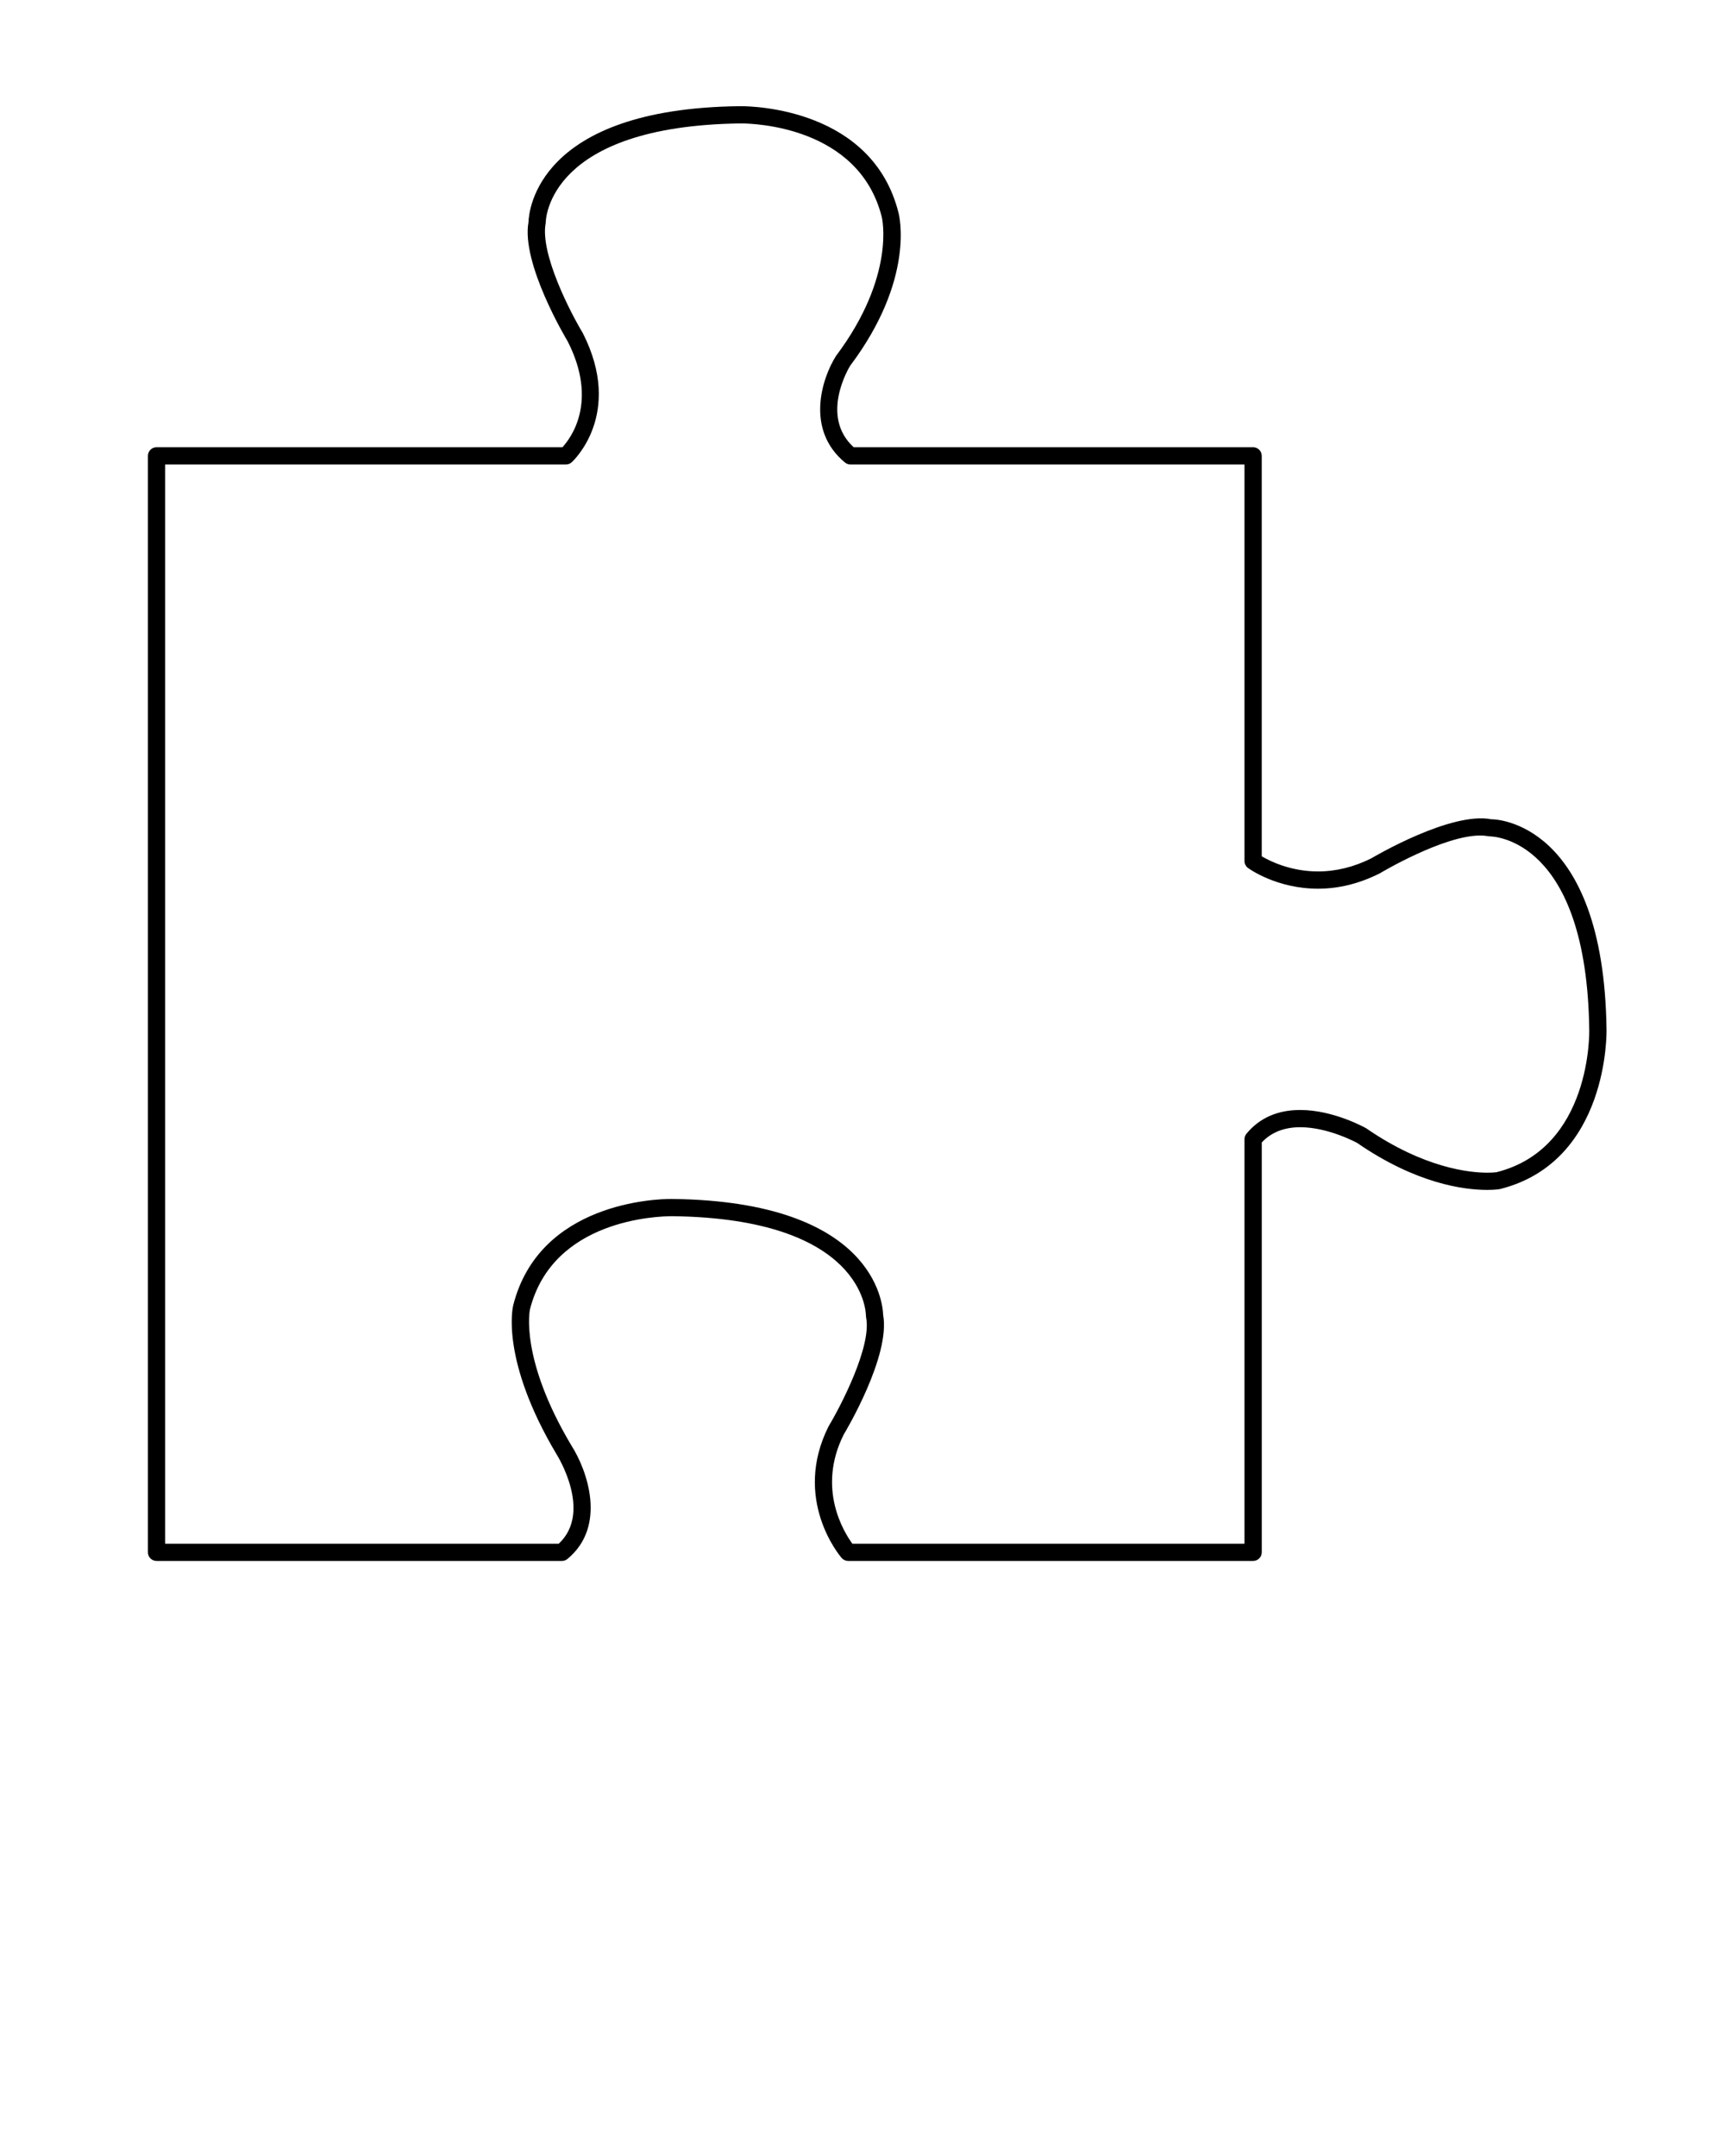 <?xml version="1.0"?>
<svg xmlns="http://www.w3.org/2000/svg" xmlns:xlink="http://www.w3.org/1999/xlink" version="1.1" x="0px" y="0px" viewBox="0 0 100 125" enable-background="new 0 0 100 100" xml:space="preserve" width="100" height="125"><path d="M72.645,90.5H49.169c-0.146,0-0.284-0.063-0.379-0.174 c-0.118-0.137-2.871-3.408-0.757-7.63c0.731-1.218,2.508-4.653,2.176-6.311 c-0.007-0.034-0.01-0.068-0.01-0.103c-0.001-0.227-0.156-5.631-11.217-5.77 c-0.003,0-0.006,0-0.008,0c-0.819,0-6.929,0.167-8.253,5.409 c-0.005,0.022-0.61,2.826,2.401,7.881c0.922,1.438,2.075,4.684-0.226,6.582 C32.808,90.46,32.695,90.5,32.579,90.5H9.074c-0.276,0-0.5-0.224-0.5-0.5V26.43 c0-0.276,0.224-0.5,0.5-0.5h23.53c0.483-0.522,2.088-2.635,0.305-6.139 c-0.095-0.155-2.704-4.524-2.272-6.911c0.021-0.682,0.537-6.576,12.205-6.723 c0.002,0,0.102-0.001,0.104-0.001c0.776,0,7.623,0.173,9.138,6.166 c0.04,0.146,0.985,3.844-2.799,8.883c-0.053,0.088-1.782,2.91,0.204,4.725 h23.156c0.276,0,0.5,0.224,0.5,0.5v23.217c0.461,0.272,1.664,0.877,3.26,0.877 c1.044,0,2.086-0.256,3.096-0.762c0.136-0.083,4.617-2.725,6.955-2.262 c0.204-0.013,6.523,0.119,6.676,12.196c0.002,0.067,0.159,7.644-6.166,9.241 c-0.041,0.009-0.291,0.052-0.75,0.052c-1.343,0-4.108-0.354-7.547-2.729l0,0 c-0.004,0.001-1.649-0.906-3.293-0.906c-0.935,0-1.684,0.297-2.23,0.883V90 C73.145,90.276,72.921,90.5,72.645,90.5z M49.412,89.5h22.732V66.049 c0-0.116,0.04-0.229,0.114-0.318c0.754-0.913,1.802-1.377,3.116-1.377 c1.925,0,3.746,1.017,3.823,1.06c3.373,2.328,6.029,2.576,7.017,2.576 c0.337,0,0.528-0.026,0.549-0.03c5.512-1.395,5.369-8.173,5.367-8.241 c-0.14-11.071-5.543-11.227-5.772-11.228c-0.237-0.038-0.388-0.05-0.547-0.05 c-2.156,0-5.794,2.175-5.83,2.197c-1.184,0.595-2.376,0.887-3.576,0.887 c-0.001,0-0.001,0-0.001,0c-2.391,0-3.988-1.152-4.056-1.201 c-0.128-0.094-0.204-0.244-0.204-0.403V26.93H49.302 c-0.116,0-0.229-0.041-0.318-0.114c-2.299-1.896-1.347-4.87-0.521-6.178 c3.49-4.651,2.662-8.031,2.653-8.064C49.785,7.308,43.642,7.156,42.945,7.156 c-11.153,0.14-11.309,5.543-11.31,5.773c-0.342,1.759,1.435,5.193,2.147,6.376 c2.41,4.732-0.611,7.472-0.643,7.5c-0.091,0.08-0.208,0.125-0.33,0.125 H9.574V89.5h22.817c1.979-1.84-0.098-5.137-0.119-5.171 c-3.26-5.47-2.552-8.521-2.521-8.649c1.514-5.994,8.362-6.167,9.138-6.167 c0.006,0,0.108,0.001,0.114,0.001c11.656,0.146,12.174,6.04,12.194,6.723 c0.433,2.387-2.178,6.756-2.289,6.941C47.349,86.297,48.917,88.823,49.412,89.5z"></path></svg>
